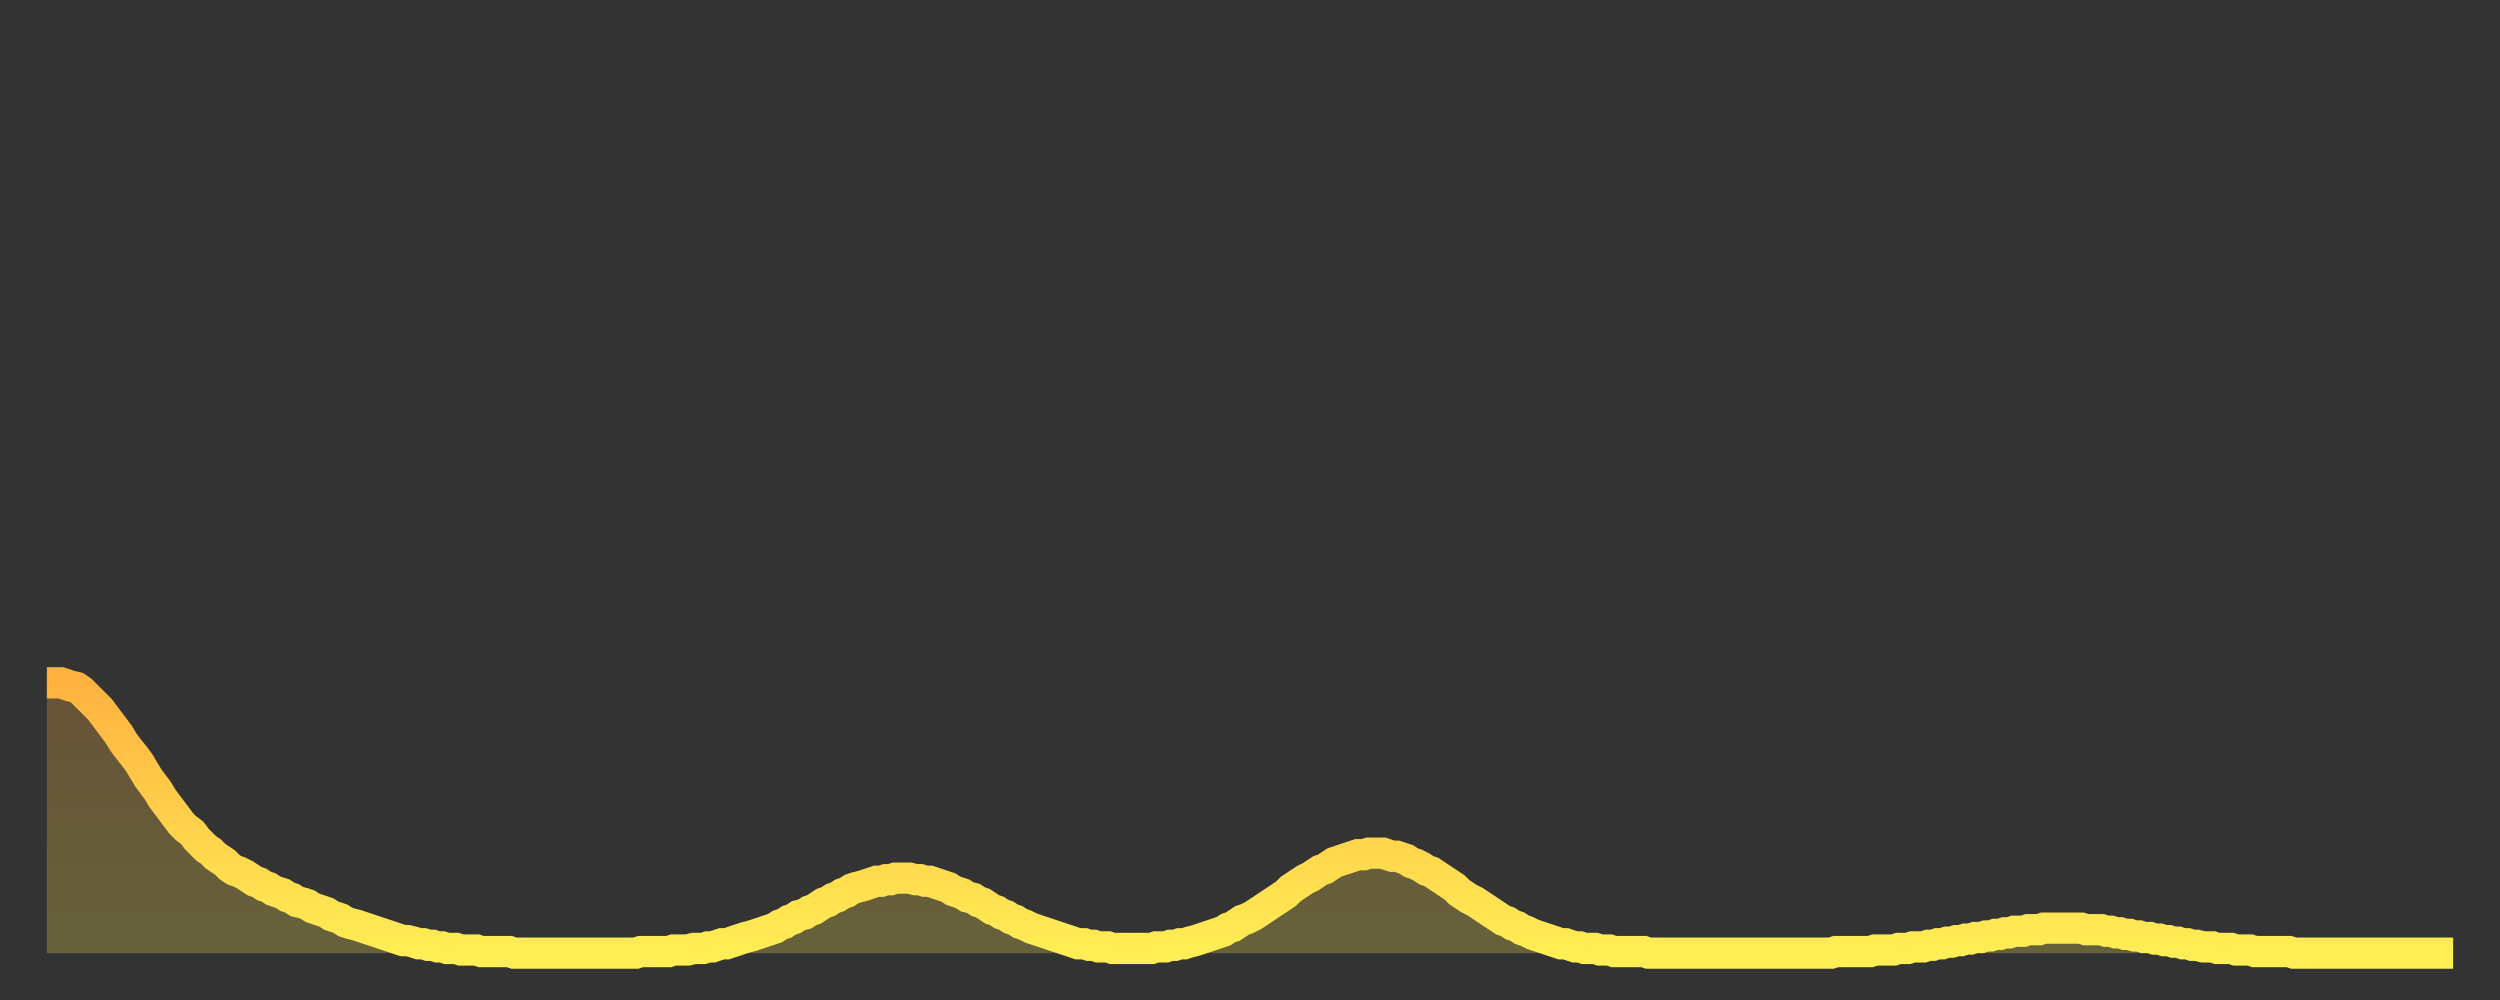 <?xml version="1.0" encoding="utf-8" ?>
<svg baseProfile="full" height="64" version="1.1" width="160" xmlns="http://www.w3.org/2000/svg" xmlns:ev="http://www.w3.org/2001/xml-events" xmlns:xlink="http://www.w3.org/1999/xlink"><rect width="100%" height="100%" fill="#333333" stroke="none"/><defs><linearGradient id="id394486" x1="0" x2="0" y1="0" y2="1"><stop offset="0%" stop-color="#ffb241" /><stop offset="50%" stop-color="#ffd04b" /><stop offset="100%" stop-color="#ffee55" /></linearGradient></defs><g transform="translate(3,3)"><g><path d="M 0.0 40.7 0.3 40.7 0.6 40.7 0.9 40.7 1.2 40.8 1.5 40.9 1.9 41.0 2.2 41.2 2.5 41.5 2.8 41.8 3.1 42.1 3.4 42.4 3.7 42.8 4.0 43.2 4.3 43.6 4.6 44.0 4.9 44.5 5.2 44.9 5.6 45.4 5.9 45.8 6.2 46.3 6.5 46.8 6.8 47.2 7.1 47.6 7.4 48.1 7.7 48.5 8.0 48.9 8.3 49.3 8.6 49.7 8.9 50.0 9.3 50.3 9.6 50.7 9.9 51.0 10.2 51.3 10.5 51.5 10.8 51.8 11.1 52.0 11.4 52.2 11.7 52.5 12.0 52.7 12.3 52.8 12.7 53.0 13.0 53.2 13.3 53.4 13.6 53.5 13.9 53.7 14.2 53.8 14.5 54.0 14.8 54.1 15.1 54.2 15.4 54.4 15.7 54.5 16.0 54.7 16.4 54.8 16.7 54.9 17.0 55.1 17.3 55.2 17.6 55.3 17.9 55.4 18.2 55.6 18.5 55.7 18.8 55.8 19.1 56.0 19.4 56.1 19.8 56.2 20.1 56.3 20.4 56.4 20.7 56.5 21.0 56.6 21.3 56.7 21.6 56.8 21.9 56.9 22.2 57.0 22.5 57.1 22.8 57.2 23.1 57.2 23.5 57.3 23.8 57.4 24.1 57.4 24.4 57.5 24.7 57.5 25.0 57.6 25.3 57.6 25.6 57.7 25.9 57.7 26.2 57.7 26.5 57.8 26.8 57.8 27.2 57.8 27.5 57.8 27.8 57.9 28.1 57.9 28.4 57.9 28.7 57.9 29.0 57.9 29.3 57.9 29.6 57.9 29.9 58.0 30.2 58.0 30.6 58.0 30.9 58.0 31.2 58.0 31.5 58.0 31.8 58.0 32.1 58.0 32.4 58.0 32.7 58.0 33.0 58.0 33.3 58.0 33.6 58.0 33.9 58.0 34.3 58.0 34.6 58.0 34.9 58.0 35.2 58.0 35.5 58.0 35.8 58.0 36.1 58.0 36.4 58.0 36.7 58.0 37.0 58.0 37.3 58.0 37.7 58.0 38.0 57.9 38.3 57.9 38.6 57.9 38.9 57.9 39.2 57.9 39.5 57.9 39.8 57.9 40.1 57.8 40.4 57.8 40.7 57.8 41.0 57.8 41.4 57.7 41.7 57.7 42.0 57.7 42.3 57.6 42.6 57.6 42.9 57.5 43.2 57.4 43.5 57.4 43.8 57.3 44.1 57.2 44.4 57.1 44.7 57.0 45.1 56.9 45.4 56.8 45.7 56.7 46.0 56.6 46.3 56.5 46.6 56.4 46.9 56.2 47.2 56.1 47.5 55.9 47.8 55.8 48.1 55.6 48.5 55.5 48.8 55.3 49.1 55.2 49.4 55.0 49.7 54.8 50.0 54.7 50.3 54.5 50.6 54.4 50.9 54.2 51.2 54.1 51.5 53.9 51.8 53.8 52.2 53.7 52.5 53.6 52.8 53.5 53.1 53.4 53.4 53.4 53.7 53.3 54.0 53.3 54.3 53.2 54.6 53.2 54.9 53.2 55.2 53.2 55.6 53.3 55.9 53.3 56.2 53.4 56.5 53.4 56.8 53.5 57.1 53.6 57.4 53.7 57.7 53.8 58.0 54.0 58.3 54.1 58.6 54.2 58.9 54.4 59.3 54.5 59.6 54.7 59.9 54.8 60.2 55.0 60.5 55.2 60.8 55.3 61.1 55.5 61.4 55.6 61.7 55.8 62.0 55.9 62.3 56.1 62.6 56.2 63.0 56.4 63.3 56.5 63.6 56.6 63.9 56.7 64.2 56.8 64.5 56.9 64.8 57.0 65.1 57.1 65.4 57.2 65.7 57.3 66.0 57.4 66.4 57.4 66.7 57.5 67.0 57.5 67.3 57.6 67.6 57.6 67.9 57.6 68.2 57.7 68.5 57.7 68.8 57.7 69.1 57.7 69.4 57.7 69.7 57.7 70.1 57.7 70.4 57.7 70.7 57.7 71.0 57.6 71.3 57.6 71.6 57.6 71.9 57.5 72.2 57.5 72.5 57.4 72.8 57.4 73.1 57.3 73.5 57.2 73.8 57.1 74.1 57.0 74.4 56.9 74.7 56.8 75.0 56.7 75.3 56.6 75.6 56.4 75.9 56.3 76.2 56.1 76.5 55.9 76.8 55.8 77.2 55.6 77.5 55.4 77.8 55.2 78.1 55.0 78.4 54.8 78.7 54.6 79.0 54.4 79.3 54.2 79.6 53.9 79.9 53.7 80.2 53.5 80.5 53.3 80.9 53.1 81.2 52.9 81.5 52.7 81.8 52.6 82.1 52.4 82.4 52.2 82.7 52.1 83.0 52.0 83.3 51.9 83.6 51.8 83.9 51.7 84.3 51.7 84.6 51.6 84.9 51.6 85.2 51.6 85.5 51.6 85.8 51.7 86.1 51.8 86.4 51.8 86.7 51.9 87.0 52.0 87.3 52.2 87.6 52.3 88.0 52.5 88.3 52.7 88.6 52.8 88.9 53.0 89.2 53.2 89.5 53.4 89.8 53.6 90.1 53.8 90.4 54.1 90.7 54.3 91.0 54.5 91.4 54.7 91.7 54.9 92.0 55.1 92.3 55.3 92.6 55.5 92.9 55.7 93.2 55.9 93.5 56.0 93.8 56.2 94.1 56.3 94.4 56.5 94.7 56.6 95.1 56.8 95.4 56.9 95.7 57.0 96.0 57.1 96.3 57.2 96.6 57.3 96.9 57.4 97.2 57.4 97.5 57.5 97.8 57.6 98.1 57.6 98.4 57.7 98.8 57.7 99.1 57.7 99.4 57.8 99.7 57.8 100.0 57.8 100.3 57.9 100.6 57.9 100.9 57.9 101.2 57.9 101.5 57.9 101.8 57.9 102.2 57.9 102.5 58.0 102.8 58.0 103.1 58.0 103.4 58.0 103.7 58.0 104.0 58.0 104.3 58.0 104.6 58.0 104.9 58.0 105.2 58.0 105.5 58.0 105.9 58.0 106.2 58.0 106.5 58.0 106.8 58.0 107.1 58.0 107.4 58.0 107.7 58.0 108.0 58.0 108.3 58.0 108.6 58.0 108.9 58.0 109.3 58.0 109.6 58.0 109.9 58.0 110.2 58.0 110.5 58.0 110.8 58.0 111.1 58.0 111.4 58.0 111.7 58.0 112.0 58.0 112.3 58.0 112.6 58.0 113.0 58.0 113.3 58.0 113.6 58.0 113.9 58.0 114.2 58.0 114.5 57.9 114.8 57.9 115.1 57.9 115.4 57.9 115.7 57.9 116.0 57.9 116.3 57.9 116.7 57.9 117.0 57.8 117.3 57.8 117.6 57.8 117.9 57.8 118.2 57.8 118.5 57.7 118.8 57.7 119.1 57.7 119.4 57.6 119.7 57.6 120.1 57.6 120.4 57.5 120.7 57.5 121.0 57.4 121.3 57.4 121.6 57.3 121.9 57.3 122.2 57.2 122.5 57.2 122.8 57.1 123.1 57.1 123.4 57.0 123.8 57.0 124.1 56.9 124.4 56.9 124.7 56.8 125.0 56.8 125.3 56.7 125.6 56.7 125.9 56.6 126.2 56.6 126.5 56.6 126.8 56.5 127.2 56.5 127.5 56.5 127.8 56.4 128.1 56.4 128.4 56.4 128.7 56.4 129.0 56.4 129.3 56.4 129.6 56.4 129.9 56.4 130.2 56.4 130.5 56.5 130.9 56.5 131.2 56.5 131.5 56.5 131.8 56.6 132.1 56.6 132.4 56.7 132.7 56.7 133.0 56.8 133.3 56.8 133.6 56.9 133.9 56.9 134.2 57.0 134.6 57.0 134.9 57.1 135.2 57.1 135.5 57.2 135.8 57.2 136.1 57.3 136.4 57.3 136.7 57.4 137.0 57.4 137.3 57.5 137.6 57.5 138.0 57.6 138.3 57.6 138.6 57.6 138.9 57.7 139.2 57.7 139.5 57.7 139.8 57.7 140.1 57.8 140.4 57.8 140.7 57.8 141.0 57.8 141.3 57.9 141.7 57.9 142.0 57.9 142.3 57.9 142.6 57.9 142.9 57.9 143.2 57.9 143.5 57.9 143.8 58.0 144.1 58.0 144.4 58.0 144.7 58.0 145.1 58.0 145.4 58.0 145.7 58.0 146.0 58.0 146.3 58.0 146.6 58.0 146.9 58.0 147.2 58.0 147.5 58.0 147.8 58.0 148.1 58.0 148.4 58.0 148.8 58.0 149.1 58.0 149.4 58.0 149.7 58.0 150.0 58.0 150.3 58.0 150.6 58.0 150.9 58.0 151.2 58.0 151.5 58.0 151.8 58.0 152.1 58.0 152.5 58.0 152.8 58.0 153.1 58.0 153.4 58.0 153.7 58.0 154.0 58.0" fill="none" id="graph-curve" opacity="1" stroke="url(#id394486)" stroke-width="2" /><path d="M 0 58 L 0.0 40.7 0.3 40.7 0.6 40.7 0.9 40.7 1.2 40.8 1.5 40.9 1.9 41.0 2.2 41.2 2.5 41.5 2.8 41.8 3.1 42.1 3.4 42.4 3.7 42.8 4.0 43.2 4.3 43.6 4.6 44.0 4.9 44.5 5.2 44.9 5.6 45.4 5.9 45.8 6.2 46.3 6.5 46.8 6.8 47.2 7.1 47.6 7.4 48.1 7.7 48.5 8.0 48.9 8.3 49.3 8.6 49.7 8.9 50.0 9.3 50.3 9.6 50.7 9.9 51.0 10.2 51.3 10.5 51.5 10.8 51.8 11.1 52.0 11.4 52.2 11.7 52.5 12.0 52.7 12.3 52.8 12.7 53.0 13.0 53.2 13.3 53.4 13.6 53.5 13.9 53.7 14.2 53.8 14.5 54.0 14.8 54.1 15.1 54.2 15.4 54.4 15.7 54.5 16.0 54.7 16.4 54.8 16.7 54.9 17.0 55.1 17.3 55.2 17.6 55.3 17.9 55.4 18.2 55.6 18.5 55.7 18.8 55.8 19.1 56.0 19.4 56.1 19.8 56.2 20.1 56.3 20.4 56.4 20.7 56.5 21.0 56.6 21.3 56.7 21.6 56.8 21.9 56.9 22.2 57.0 22.5 57.1 22.8 57.2 23.1 57.2 23.5 57.3 23.8 57.4 24.1 57.4 24.4 57.5 24.7 57.5 25.0 57.6 25.3 57.6 25.6 57.7 25.9 57.7 26.2 57.7 26.5 57.8 26.8 57.8 27.2 57.8 27.5 57.8 27.8 57.9 28.1 57.9 28.4 57.9 28.7 57.9 29.0 57.9 29.3 57.9 29.6 57.9 29.9 58.0 30.2 58.0 30.6 58.0 30.9 58.0 31.2 58.0 31.5 58.0 31.8 58.0 32.1 58.0 32.4 58.0 32.7 58.0 33.0 58.0 33.3 58.0 33.6 58.0 33.9 58.0 34.3 58.0 34.6 58.0 34.9 58.0 35.2 58.0 35.5 58.0 35.8 58.0 36.1 58.0 36.4 58.0 36.7 58.0 37.0 58.0 37.3 58.0 37.7 58.0 38.0 57.9 38.3 57.9 38.6 57.9 38.9 57.9 39.2 57.9 39.5 57.9 39.8 57.9 40.1 57.8 40.4 57.8 40.7 57.8 41.0 57.8 41.4 57.7 41.7 57.7 42.0 57.7 42.3 57.6 42.6 57.6 42.9 57.5 43.2 57.4 43.5 57.4 43.8 57.3 44.1 57.2 44.4 57.1 44.7 57.0 45.1 56.9 45.4 56.8 45.7 56.7 46.0 56.6 46.3 56.5 46.6 56.4 46.9 56.2 47.2 56.1 47.5 55.9 47.8 55.8 48.1 55.6 48.5 55.5 48.8 55.3 49.1 55.2 49.4 55.0 49.7 54.8 50.0 54.7 50.3 54.5 50.6 54.4 50.9 54.2 51.2 54.1 51.5 53.9 51.8 53.8 52.2 53.7 52.5 53.6 52.8 53.5 53.1 53.4 53.4 53.4 53.7 53.3 54.0 53.3 54.3 53.2 54.6 53.2 54.9 53.2 55.2 53.2 55.6 53.3 55.9 53.3 56.2 53.4 56.5 53.4 56.8 53.5 57.1 53.6 57.4 53.7 57.7 53.8 58.0 54.0 58.3 54.1 58.6 54.2 58.9 54.4 59.3 54.5 59.6 54.7 59.9 54.8 60.2 55.0 60.5 55.2 60.8 55.3 61.1 55.5 61.4 55.6 61.7 55.8 62.0 55.9 62.3 56.1 62.6 56.2 63.0 56.4 63.3 56.5 63.6 56.6 63.9 56.7 64.2 56.8 64.5 56.9 64.8 57.0 65.1 57.1 65.4 57.2 65.7 57.3 66.0 57.4 66.4 57.4 66.7 57.5 67.0 57.5 67.3 57.6 67.6 57.6 67.9 57.6 68.2 57.7 68.5 57.7 68.8 57.7 69.1 57.7 69.4 57.7 69.7 57.7 70.1 57.7 70.4 57.7 70.7 57.7 71.0 57.6 71.3 57.6 71.6 57.6 71.9 57.5 72.2 57.5 72.5 57.4 72.8 57.4 73.1 57.3 73.5 57.2 73.8 57.1 74.1 57.0 74.4 56.9 74.7 56.8 75.0 56.7 75.3 56.6 75.6 56.4 75.9 56.3 76.2 56.1 76.5 55.9 76.8 55.8 77.2 55.6 77.5 55.4 77.8 55.2 78.1 55.0 78.4 54.8 78.7 54.6 79.0 54.4 79.3 54.2 79.6 53.9 79.9 53.7 80.2 53.5 80.5 53.3 80.9 53.1 81.2 52.9 81.5 52.7 81.8 52.6 82.1 52.4 82.4 52.2 82.7 52.1 83.0 52.0 83.3 51.9 83.6 51.8 83.9 51.7 84.3 51.7 84.6 51.6 84.9 51.6 85.2 51.6 85.5 51.6 85.8 51.7 86.1 51.8 86.4 51.8 86.7 51.9 87.0 52.0 87.3 52.2 87.6 52.3 88.0 52.5 88.3 52.7 88.6 52.8 88.9 53.0 89.2 53.2 89.5 53.4 89.8 53.6 90.1 53.8 90.4 54.1 90.7 54.3 91.0 54.5 91.4 54.7 91.7 54.9 92.0 55.1 92.3 55.3 92.6 55.5 92.9 55.7 93.2 55.9 93.5 56.0 93.8 56.2 94.1 56.3 94.4 56.5 94.7 56.6 95.1 56.8 95.4 56.9 95.7 57.0 96.0 57.1 96.3 57.2 96.6 57.3 96.9 57.4 97.2 57.4 97.5 57.5 97.8 57.6 98.1 57.6 98.4 57.7 98.8 57.7 99.1 57.7 99.4 57.8 99.7 57.8 100.0 57.8 100.3 57.9 100.6 57.9 100.9 57.9 101.2 57.9 101.5 57.9 101.8 57.9 102.2 57.9 102.5 58.0 102.8 58.0 103.1 58.0 103.4 58.0 103.7 58.0 104.0 58.0 104.3 58.0 104.6 58.0 104.9 58.0 105.2 58.0 105.5 58.0 105.9 58.0 106.2 58.0 106.5 58.0 106.8 58.0 107.1 58.0 107.4 58.0 107.7 58.0 108.0 58.0 108.3 58.0 108.6 58.0 108.9 58.0 109.3 58.0 109.6 58.0 109.9 58.0 110.2 58.0 110.5 58.0 110.8 58.0 111.1 58.0 111.4 58.0 111.7 58.0 112.0 58.0 112.3 58.0 112.6 58.0 113.0 58.0 113.3 58.0 113.6 58.0 113.9 58.0 114.2 58.0 114.5 57.9 114.8 57.9 115.1 57.9 115.4 57.9 115.7 57.9 116.0 57.9 116.3 57.9 116.7 57.9 117.0 57.8 117.3 57.8 117.6 57.8 117.9 57.8 118.2 57.8 118.5 57.7 118.8 57.7 119.1 57.7 119.4 57.6 119.7 57.6 120.1 57.6 120.4 57.5 120.7 57.5 121.0 57.4 121.3 57.4 121.6 57.3 121.9 57.3 122.2 57.2 122.5 57.2 122.8 57.1 123.1 57.1 123.4 57.0 123.8 57.0 124.1 56.9 124.4 56.9 124.7 56.8 125.0 56.8 125.3 56.7 125.6 56.7 125.9 56.6 126.2 56.6 126.5 56.6 126.8 56.5 127.2 56.5 127.5 56.5 127.8 56.4 128.1 56.4 128.4 56.4 128.7 56.4 129.0 56.4 129.3 56.4 129.6 56.4 129.9 56.4 130.2 56.4 130.5 56.5 130.9 56.5 131.2 56.5 131.5 56.5 131.8 56.6 132.1 56.6 132.4 56.7 132.7 56.7 133.0 56.8 133.3 56.8 133.6 56.9 133.9 56.9 134.2 57.0 134.6 57.0 134.9 57.1 135.2 57.1 135.5 57.2 135.8 57.2 136.1 57.3 136.4 57.3 136.7 57.4 137.0 57.4 137.3 57.5 137.6 57.5 138.0 57.6 138.3 57.6 138.6 57.6 138.9 57.7 139.2 57.7 139.5 57.7 139.8 57.7 140.1 57.8 140.4 57.8 140.7 57.8 141.0 57.8 141.3 57.9 141.7 57.9 142.0 57.9 142.3 57.9 142.6 57.9 142.9 57.9 143.2 57.9 143.5 57.9 143.8 58.0 144.1 58.0 144.4 58.0 144.7 58.0 145.1 58.0 145.4 58.0 145.7 58.0 146.0 58.0 146.3 58.0 146.6 58.0 146.9 58.0 147.2 58.0 147.5 58.0 147.8 58.0 148.1 58.0 148.4 58.0 148.8 58.0 149.1 58.0 149.4 58.0 149.7 58.0 150.0 58.0 150.3 58.0 150.6 58.0 150.9 58.0 151.2 58.0 151.5 58.0 151.8 58.0 152.1 58.0 152.5 58.0 152.8 58.0 153.1 58.0 153.4 58.0 153.7 58.0 154.0 58.0 154 58" fill="url(#id394486)" fill-opacity=".25" id="graph-shadow" /></g></g></svg>